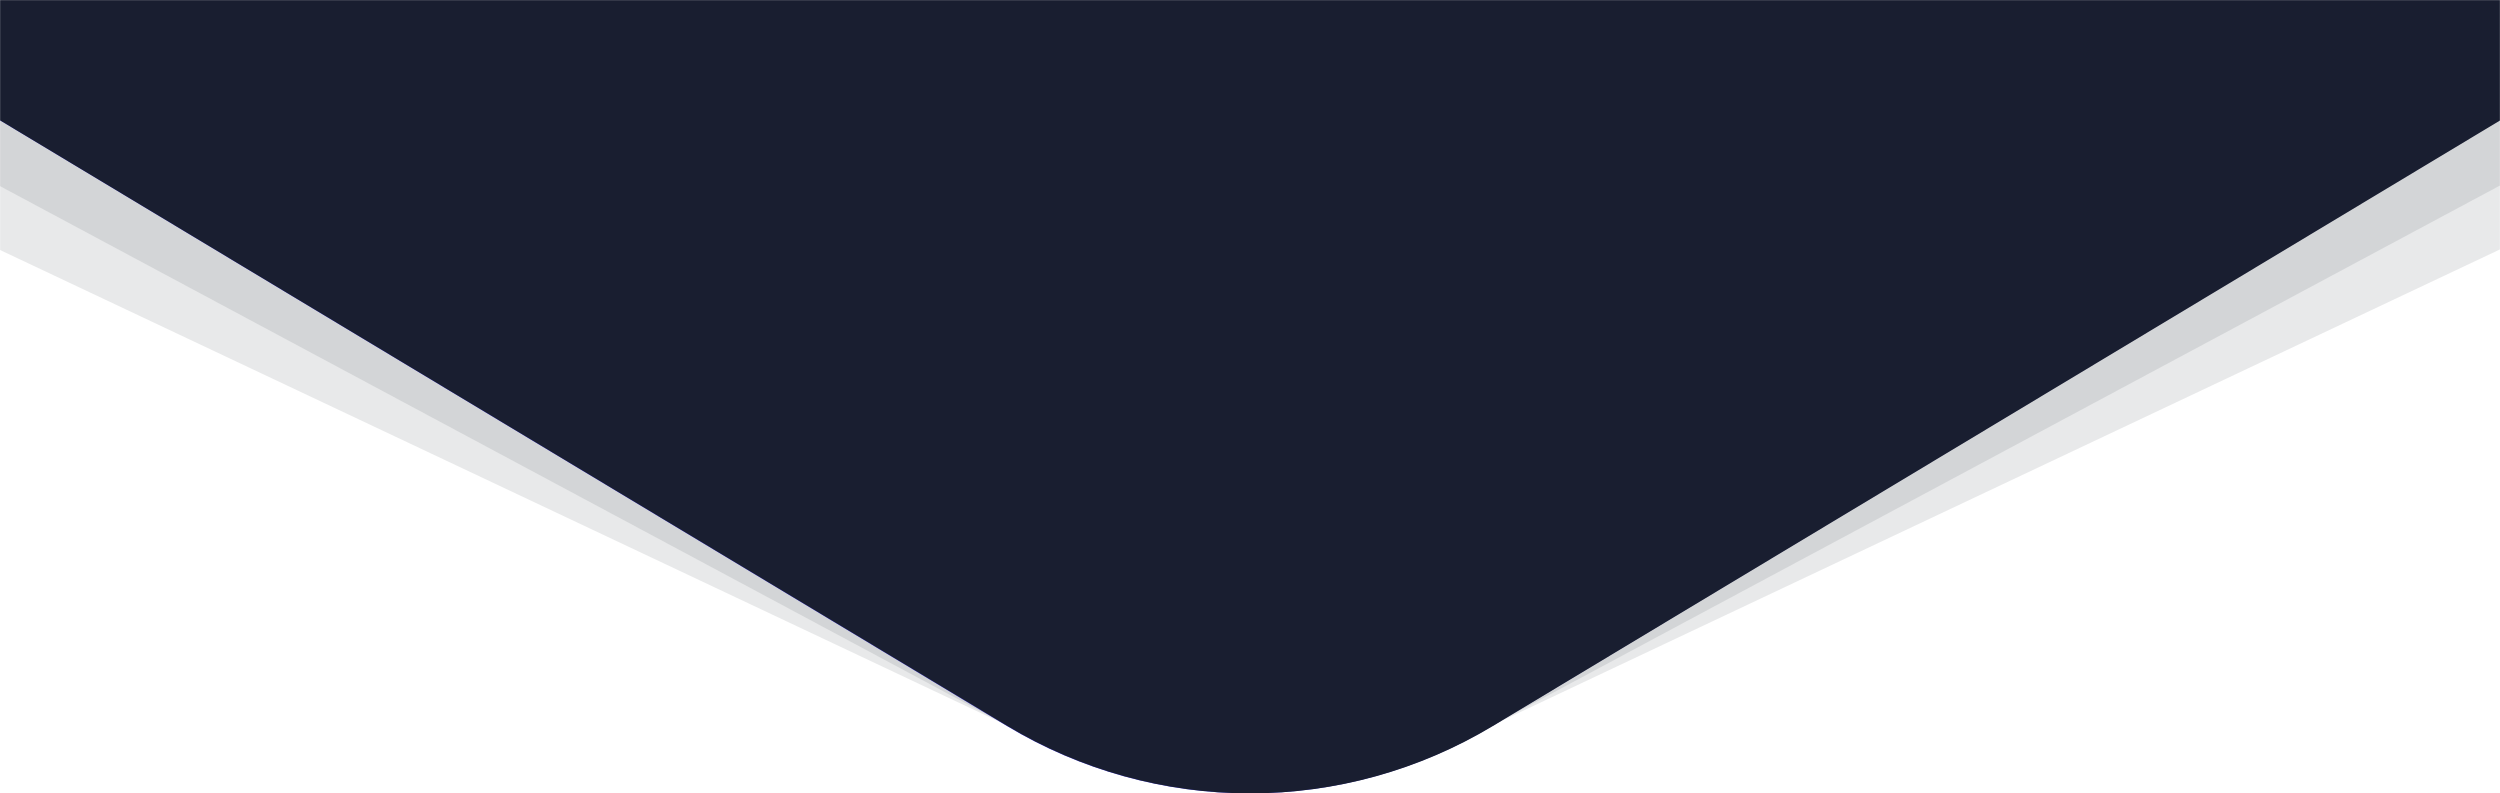 <svg width="1919" height="609" viewBox="0 0 1919 609" fill="none" xmlns="http://www.w3.org/2000/svg">
<g clip-path="url(#clip0_402_125)">
<mask id="mask0_402_125" style="mask-type:luminance" maskUnits="userSpaceOnUse" x="0" y="0" width="1919" height="609">
<path d="M0 0H1919V609H0V0Z" fill="white"/>
</mask>
<g mask="url(#mask0_402_125)">
<path opacity="0.1" d="M0 7.459V191.885L772.928 556.811C829.149 590.63 893.514 608.499 959.117 608.499C1024.72 608.499 1089.09 590.63 1145.31 556.811L1919 191.425V7.459H0Z" fill="#191E30"/>
<path opacity="0.1" d="M0 7.459V142.871L772.928 556.811C829.149 590.63 893.514 608.499 959.117 608.499C1024.72 608.499 1089.09 590.63 1145.31 556.811L1919 142.409V7.459H0Z" fill="#191E30"/>
<path d="M1919 -0.004V91.891L1145.3 557.311C1089.08 591.131 1024.72 609 959.114 609C893.511 609 829.145 591.131 772.925 557.311L0 92.356V-0.004H1919Z" fill="#514DE4"/>
<path d="M1920 -0.004V91.891L1145.9 557.311C1089.65 591.131 1025.25 609 959.614 609C893.976 609 829.578 591.131 773.328 557.311L0 92.356V-0.004H1920Z" fill="#191E30"/>
</g>
</g>
<defs>
<clipPath id="clip0_402_125">
<rect width="1919" height="609" fill="white"/>
</clipPath>
</defs>
</svg>
